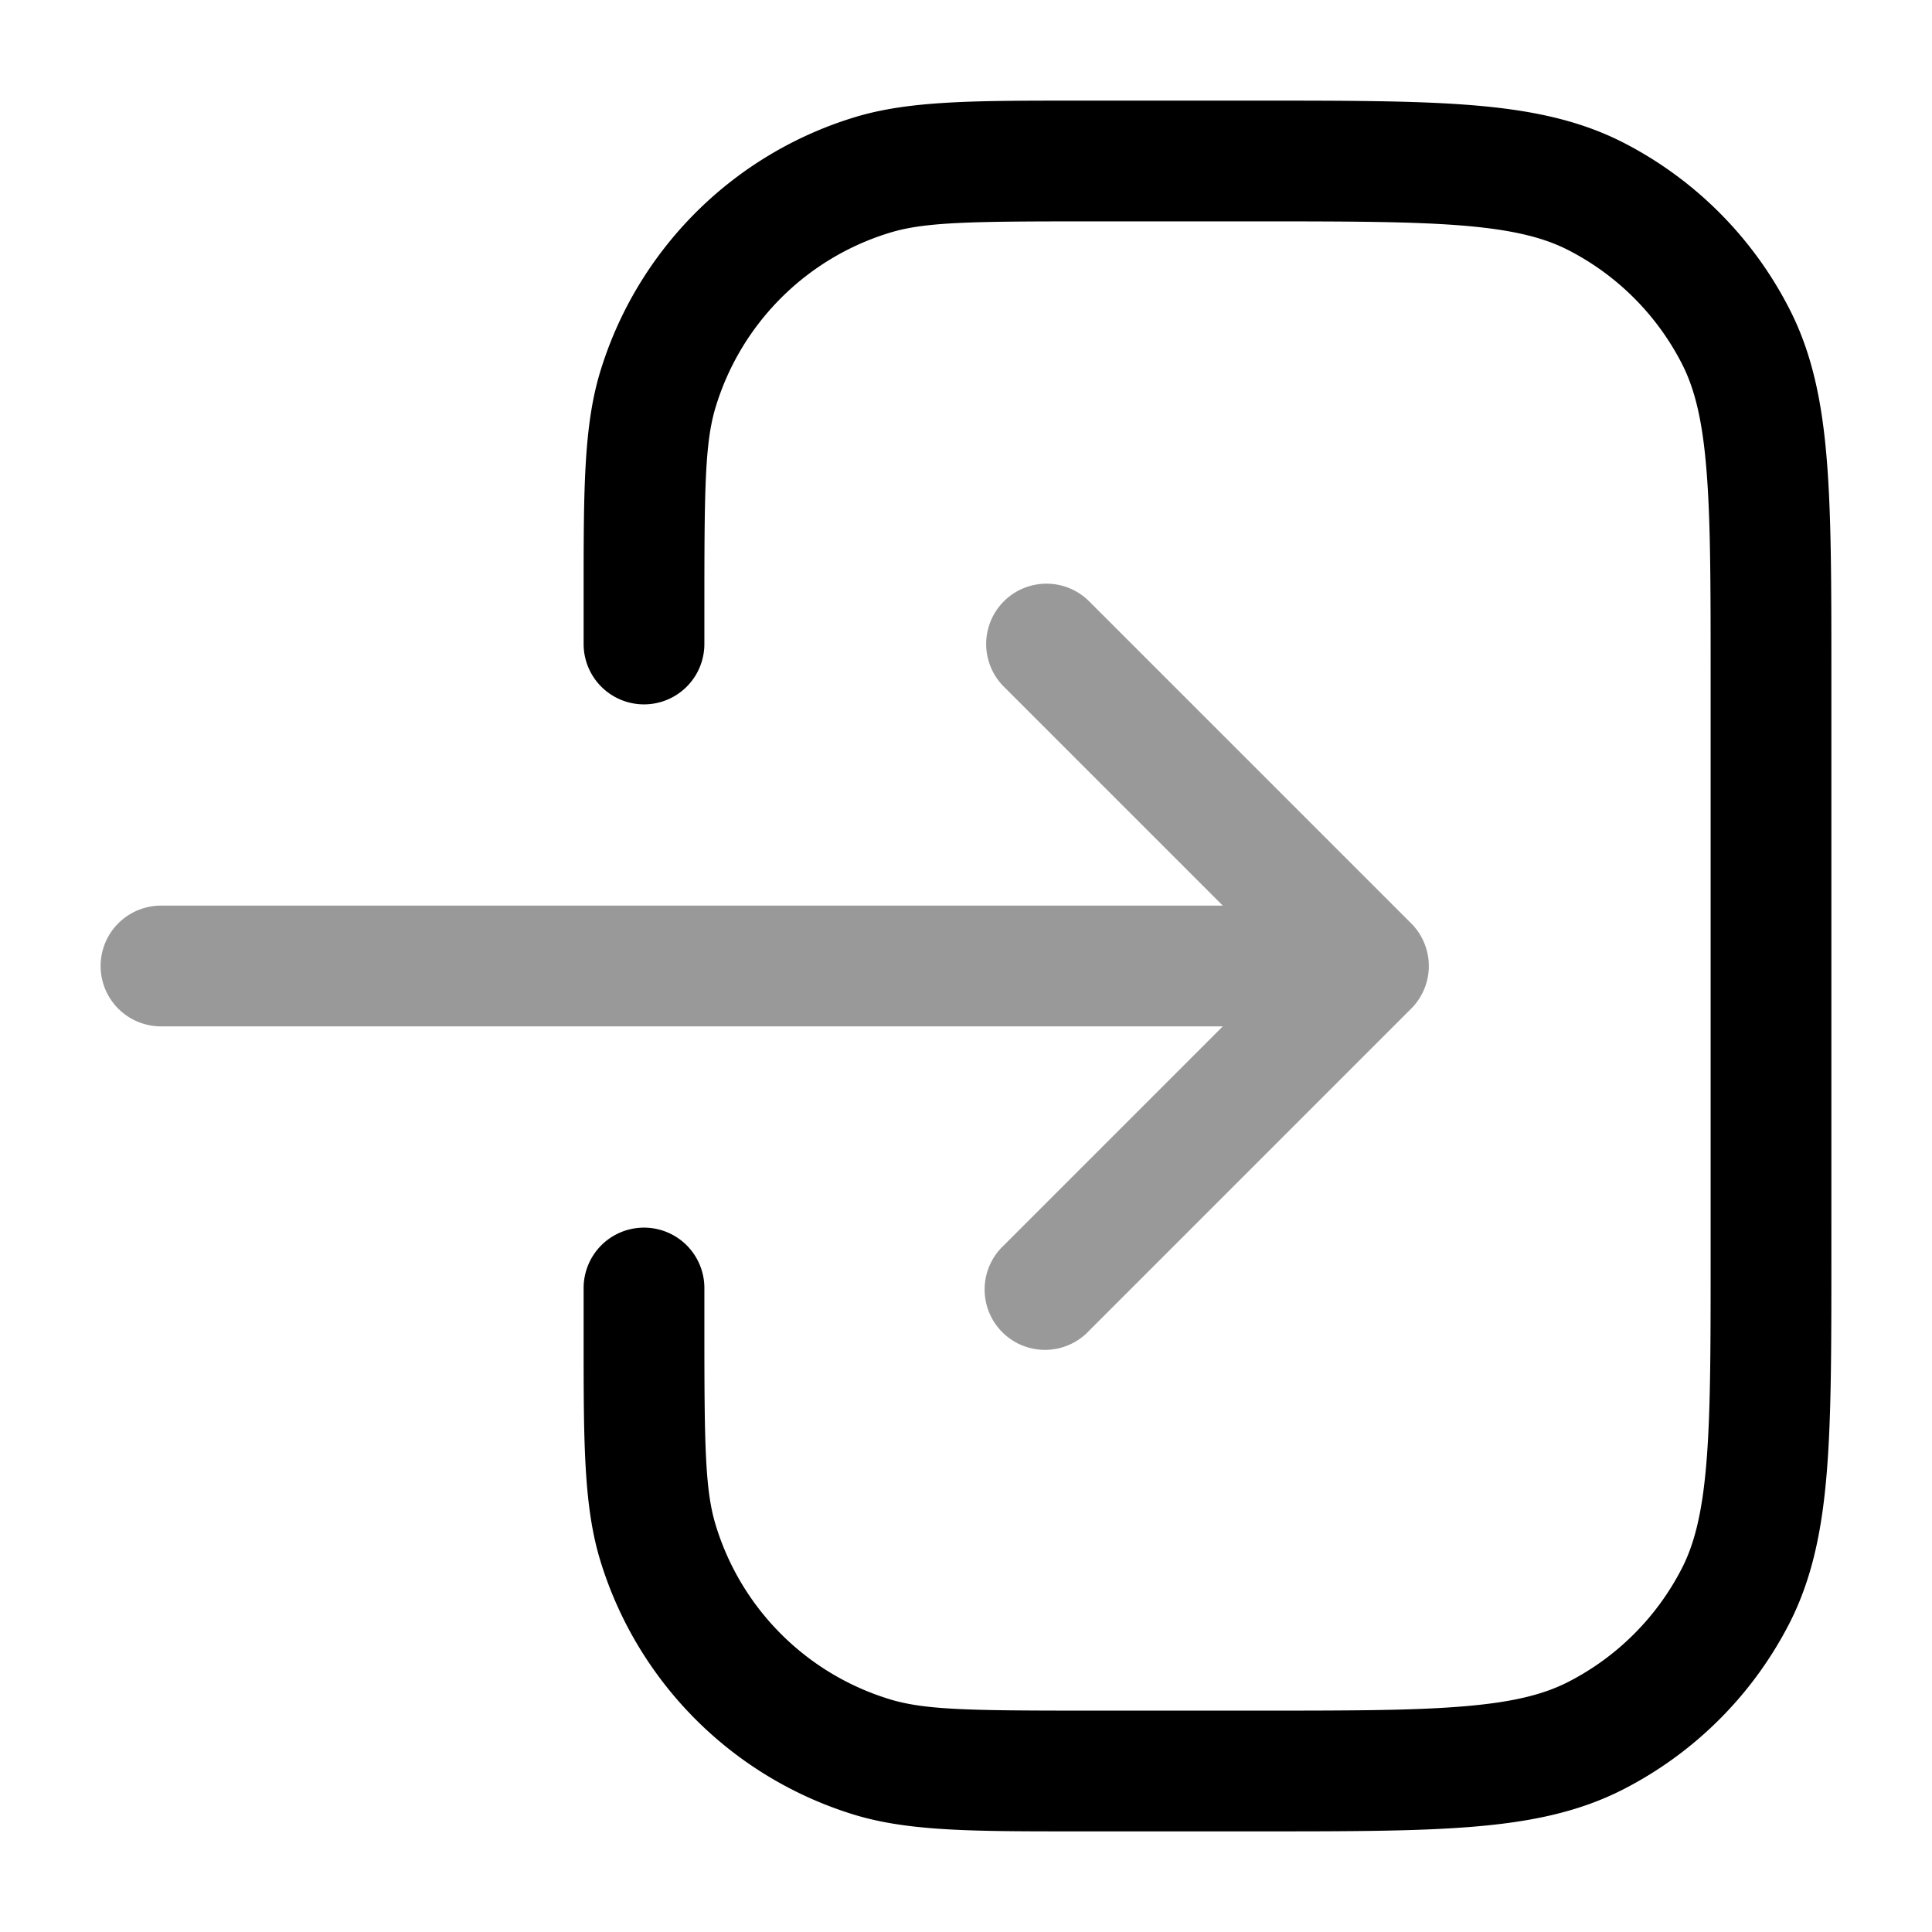 <svg xmlns="http://www.w3.org/2000/svg" width="24" height="24" fill="currentColor" viewBox="0 0 24 24">
  <path fill-rule="evenodd" d="M12.47 7.47a.75.75 0 011.06 0l4 4a.75.75 0 010 1.06l-4 4a.75.75 0 11-1.06-1.06l2.72-2.72H2a.75.75 0 010-1.5h13.19l-2.72-2.72a.75.75 0 010-1.06z" opacity=".4"/>
  <path fill-rule="evenodd" d="M13.357 1.25h2.276c1.092 0 1.958 0 2.655.057.714.058 1.317.18 1.869.46a4.75 4.75 0 012.075 2.077c.281.55.403 1.154.461 1.868.057.697.057 1.563.057 2.655V15.633c0 1.092 0 1.958-.057 2.655-.058.714-.18 1.317-.46 1.869a4.75 4.75 0 01-2.076 2.075c-.552.281-1.155.403-1.869.461-.697.057-1.563.057-2.655.057h-2.276c-1.258 0-2.06 0-2.736-.204a4.75 4.75 0 01-3.166-3.167c-.205-.676-.205-1.478-.205-2.736V16a.75.75 0 011.5 0v.5c0 1.45.008 2.009.14 2.443a3.25 3.25 0 002.167 2.167c.434.132.993.14 2.443.14h2.1c1.133 0 1.937 0 2.566-.052.62-.05 1.005-.147 1.31-.302a3.25 3.25 0 001.42-1.42c.155-.305.251-.69.302-1.31.052-.63.052-1.433.052-2.566V8.4c0-1.132 0-1.937-.052-2.566-.05-.62-.147-1.005-.302-1.31a3.25 3.25 0 00-1.42-1.42c-.305-.155-.69-.251-1.31-.302-.63-.051-1.433-.052-2.566-.052h-2.1c-1.45 0-2.009.008-2.443.14A3.25 3.25 0 008.89 5.057c-.132.434-.14.993-.14 2.443V8a.75.75 0 11-1.5 0v-.5-.143c0-1.258 0-2.06.205-2.736a4.75 4.75 0 013.166-3.166c.676-.205 1.478-.205 2.736-.205z"/>
</svg>
